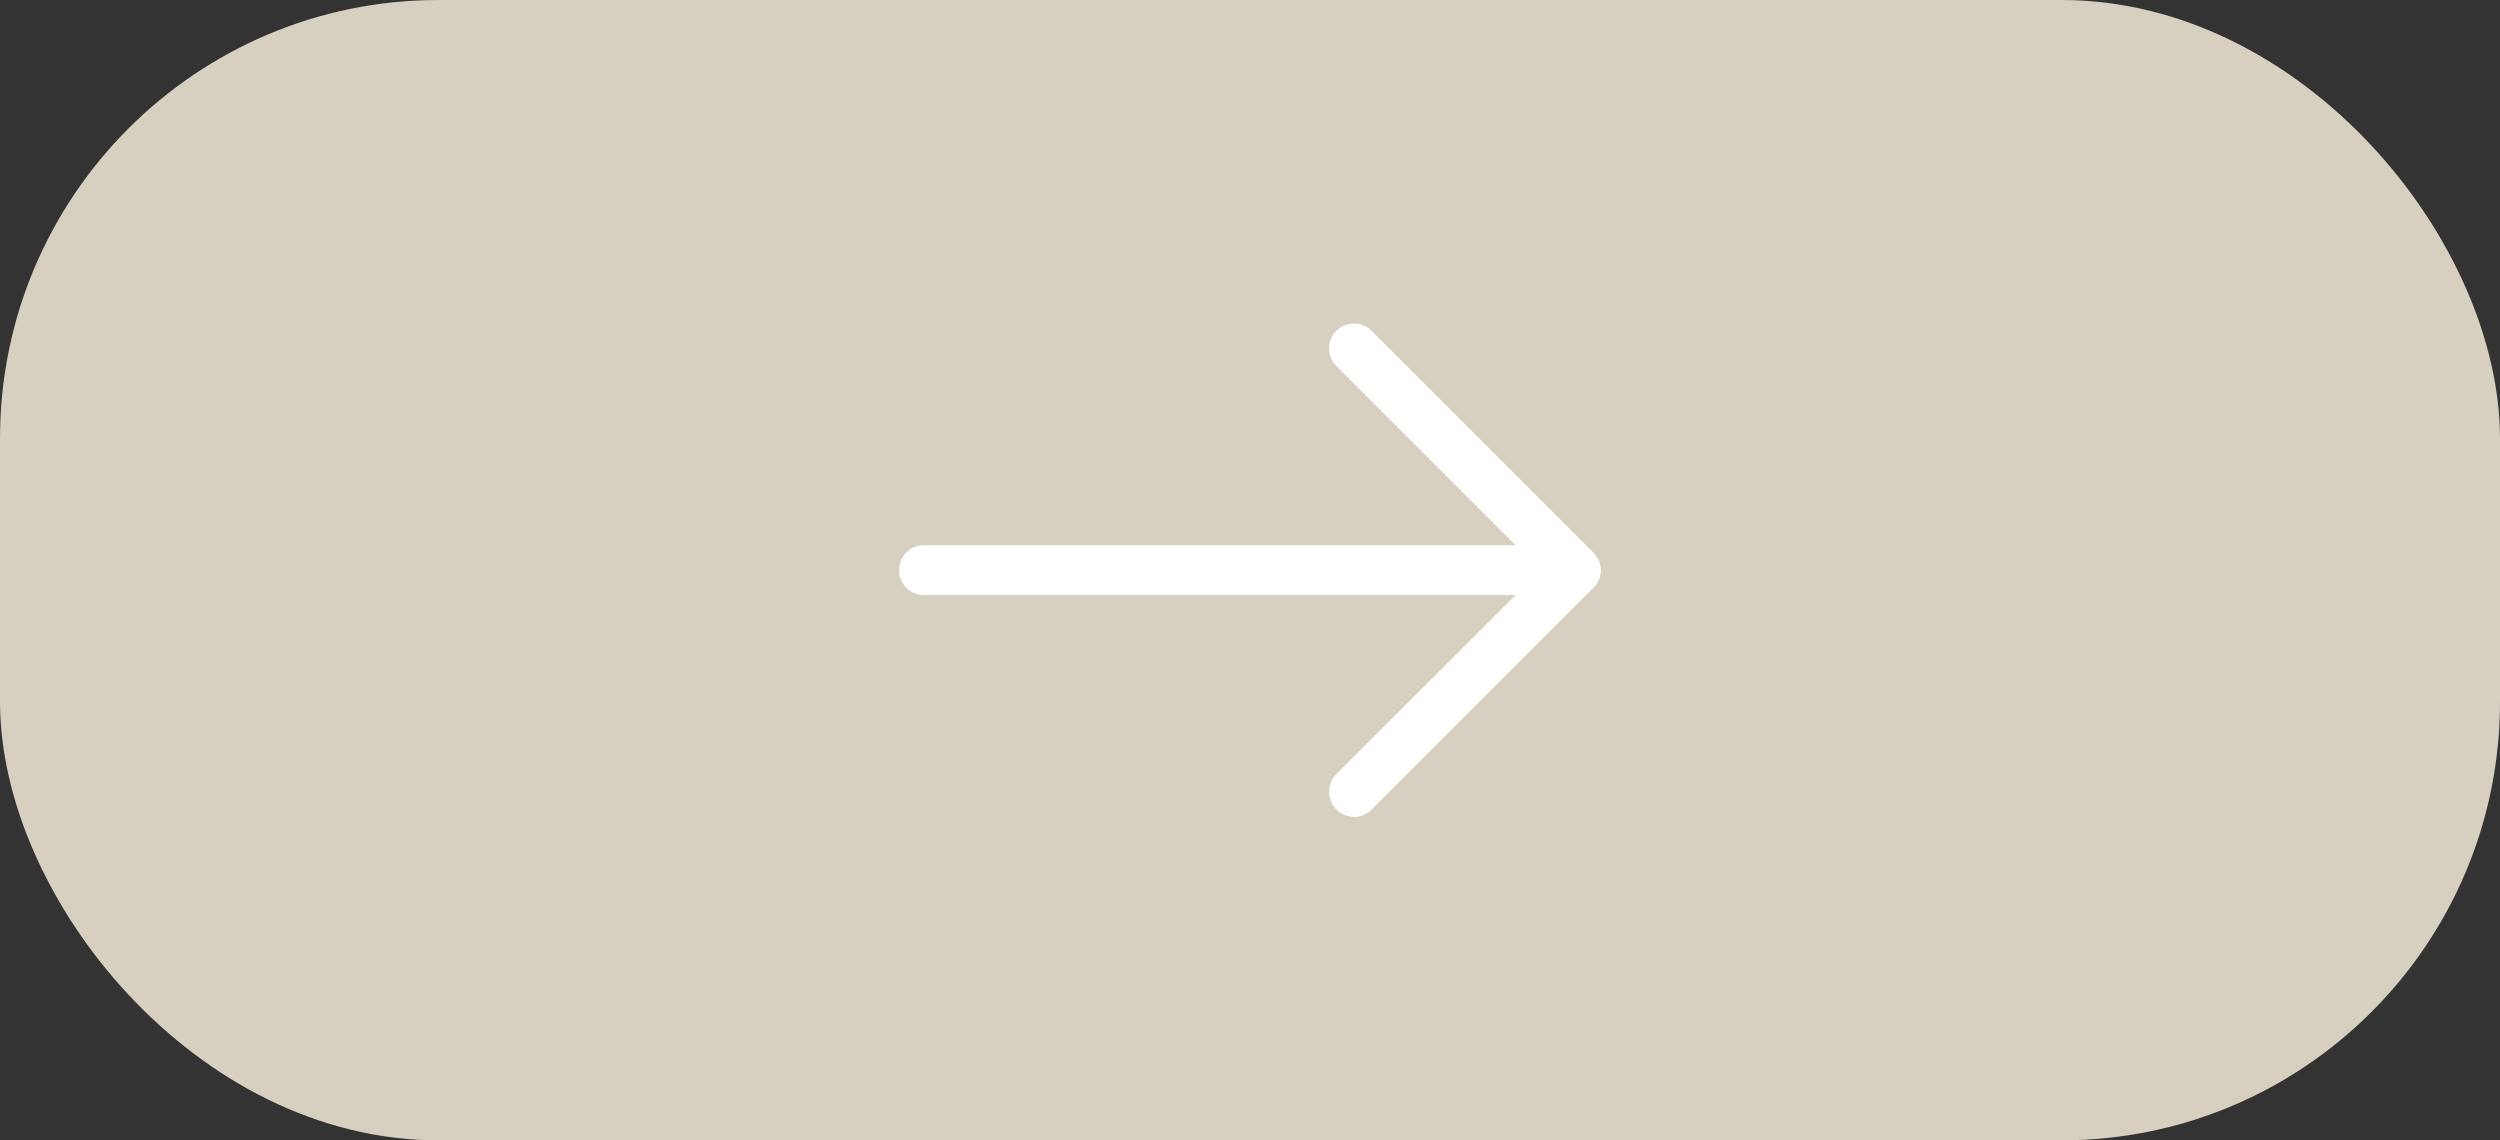 <?xml version="1.0" encoding="UTF-8"?> <svg xmlns="http://www.w3.org/2000/svg" width="57" height="26" viewBox="0 0 57 26" fill="none"><rect x="0" y="0" width="57" height="26" fill="#333333" stroke="none"/><rect width="57" height="26" rx="10" fill="#D7CFC0"></rect><g clip-path="url(#clip0_542_1151)"><path d="M31.274 7.544C31.056 7.319 30.694 7.319 30.468 7.544C30.25 7.762 30.25 8.125 30.468 8.342L34.556 12.431H21.064C20.75 12.432 20.5 12.682 20.5 12.996C20.5 13.311 20.75 13.569 21.064 13.569H34.556L30.468 17.65C30.25 17.875 30.25 18.239 30.468 18.456C30.694 18.682 31.057 18.682 31.274 18.456L36.331 13.399C36.556 13.181 36.556 12.819 36.331 12.601L31.274 7.544Z" fill="white"></path></g><defs><clipPath id="clip0_542_1151"><rect width="16" height="16" fill="white" transform="translate(20.5 5)"></rect></clipPath></defs></svg> 